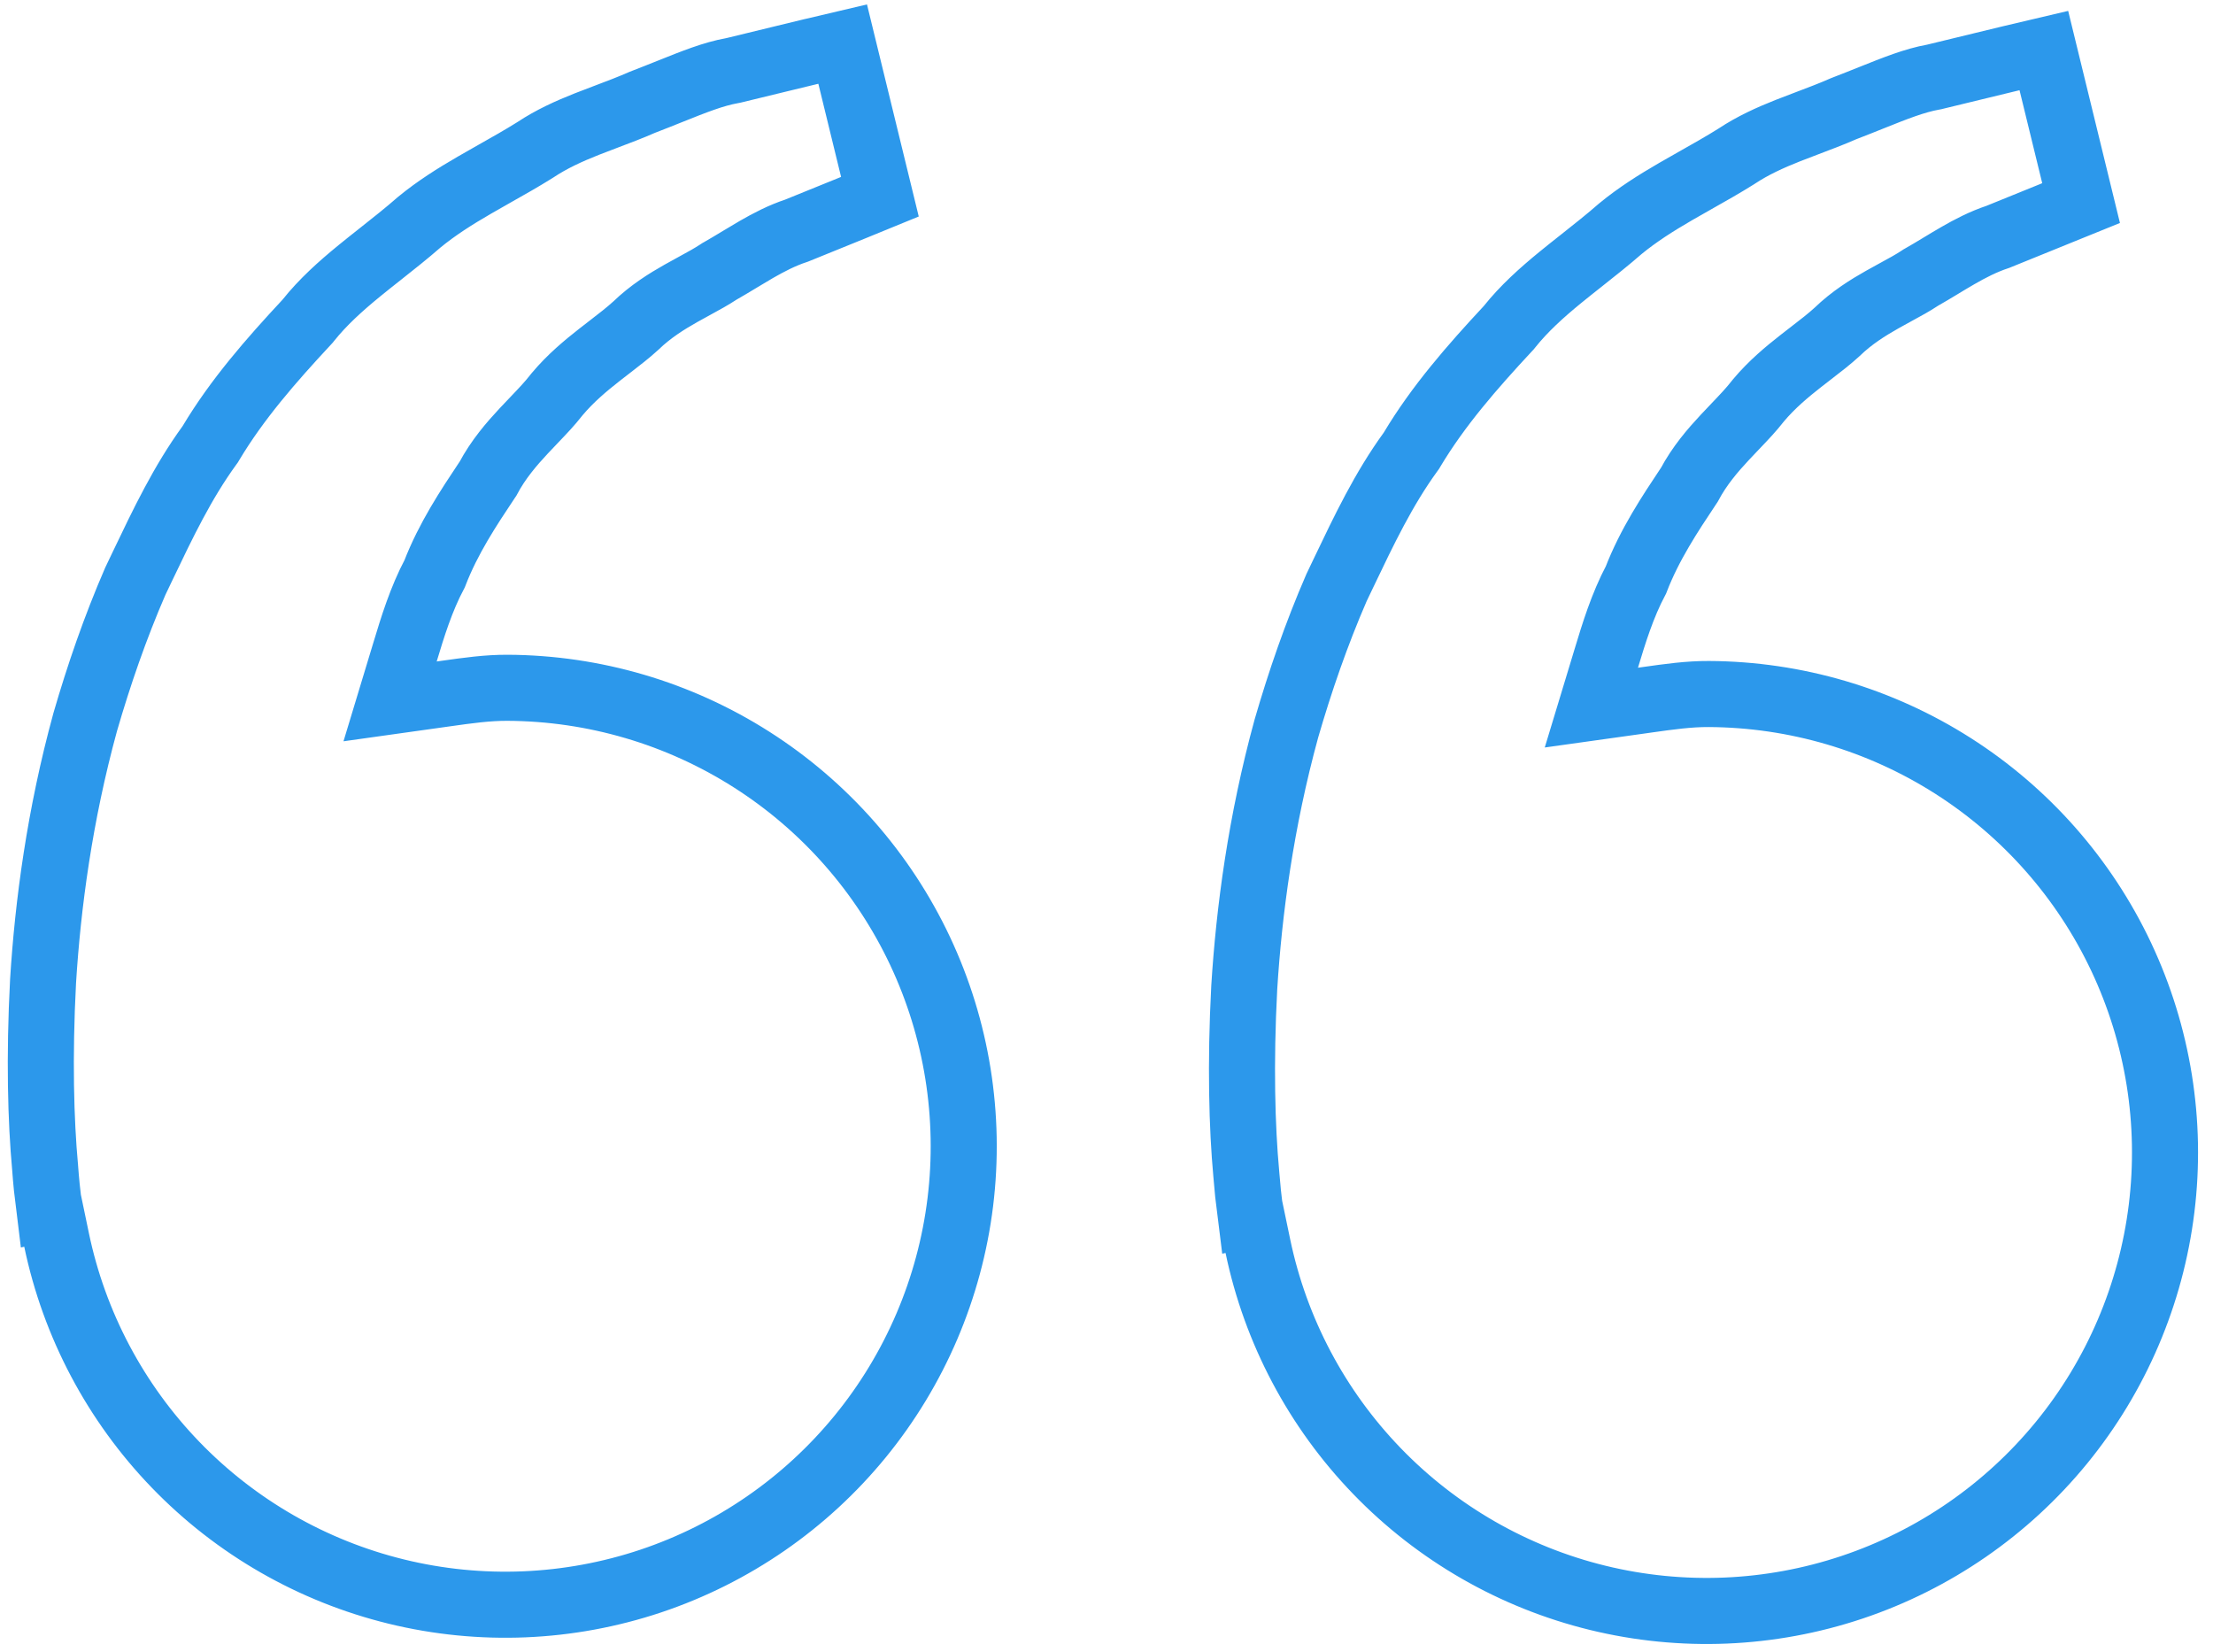 <svg width="134" height="100" viewBox="0 0 134 100" fill="none" xmlns="http://www.w3.org/2000/svg">
<path opacity="1" d="M3.009 73.072L2.97 73.081C2.869 72.284 2.789 71.486 2.731 70.685L2.73 70.666L2.728 70.647C2.475 67.898 2.363 64.05 2.608 59.392C2.897 54.763 3.609 49.373 5.159 43.718C5.978 40.892 6.972 38.002 8.194 35.188C8.338 34.889 8.48 34.591 8.62 34.296C9.88 31.659 11.049 29.212 12.68 26.966L12.732 26.894L12.778 26.817C14.351 24.187 16.397 21.84 18.576 19.501L18.627 19.445L18.674 19.386C19.549 18.292 20.602 17.34 21.775 16.382C22.161 16.066 22.581 15.734 23.014 15.392C23.808 14.765 24.642 14.105 25.384 13.455C26.415 12.607 27.536 11.899 28.727 11.209C29.108 10.987 29.513 10.759 29.926 10.525C30.749 10.061 31.607 9.577 32.388 9.088L32.409 9.074L32.43 9.061C33.397 8.42 34.428 7.951 35.533 7.513C35.88 7.375 36.26 7.232 36.653 7.084C37.4 6.802 38.196 6.502 38.903 6.19C39.5 5.961 40.047 5.741 40.558 5.537C42.032 4.946 43.195 4.48 44.336 4.276L44.4 4.264L44.463 4.249C45.483 3.997 46.385 3.78 47.219 3.579C47.849 3.427 48.441 3.285 49.014 3.144C49.017 3.144 49.019 3.143 49.022 3.142L51.025 2.67L53.28 11.909L51.738 12.54L51.733 12.543L48.233 13.963C47.344 14.255 46.531 14.682 45.805 15.1C45.467 15.295 45.128 15.5 44.803 15.696L44.696 15.761C44.331 15.981 43.98 16.192 43.623 16.395L43.564 16.428L43.508 16.465C43.07 16.753 42.635 16.99 42.117 17.272C41.849 17.418 41.558 17.575 41.234 17.759C40.372 18.246 39.387 18.857 38.499 19.717C38.026 20.148 37.524 20.535 36.944 20.982C36.739 21.14 36.526 21.304 36.3 21.481C35.474 22.128 34.55 22.895 33.742 23.857L33.719 23.884L33.697 23.913C33.291 24.433 32.858 24.887 32.349 25.419C32.147 25.631 31.932 25.855 31.703 26.1C30.977 26.88 30.169 27.813 29.552 28.975C29.528 29.01 29.505 29.045 29.482 29.08C28.381 30.732 27.149 32.582 26.322 34.727C25.489 36.294 24.975 37.99 24.533 39.45L24.527 39.468L23.62 42.464L26.719 42.029C26.816 42.016 26.912 42.002 27.007 41.989C28.343 41.8 29.519 41.635 30.732 41.641L30.732 41.641C35.974 41.666 41.101 43.175 45.52 45.993C49.94 48.811 53.471 52.823 55.706 57.564C57.941 62.306 58.787 67.583 58.148 72.785C57.508 77.987 55.408 82.903 52.092 86.961C48.776 91.02 44.377 94.057 39.407 95.721C34.436 97.384 29.096 97.606 24.005 96.361C18.913 95.116 14.278 92.455 10.636 88.686C6.994 84.916 4.493 80.193 3.424 75.062L3.009 73.072ZM123.758 3.061L126.013 12.297C125.582 12.472 125.07 12.679 124.483 12.915L124.478 12.918L120.973 14.34C120.084 14.633 119.271 15.059 118.545 15.478C118.207 15.672 117.868 15.877 117.543 16.074L117.435 16.139C117.071 16.359 116.72 16.57 116.362 16.772L116.304 16.805L116.247 16.843C115.81 17.131 115.375 17.368 114.856 17.649C114.588 17.795 114.298 17.953 113.974 18.136C113.111 18.623 112.127 19.234 111.239 20.094C110.766 20.526 110.264 20.913 109.683 21.36C109.479 21.517 109.265 21.682 109.04 21.859C108.214 22.506 107.29 23.272 106.482 24.234L106.459 24.262L106.436 24.291C106.031 24.811 105.597 25.264 105.088 25.797C104.886 26.008 104.672 26.232 104.443 26.478C103.716 27.257 102.909 28.19 102.291 29.352C102.268 29.387 102.245 29.422 102.221 29.457C101.121 31.109 99.889 32.959 99.061 35.105C98.229 36.671 97.715 38.368 97.273 39.827L97.267 39.846L96.359 42.841L99.459 42.407C99.556 42.393 99.652 42.379 99.747 42.366C101.083 42.178 102.259 42.012 103.471 42.018L103.472 42.018C108.713 42.044 113.841 43.553 118.26 46.371C122.68 49.189 126.211 53.2 128.446 57.942C130.68 62.683 131.527 67.96 130.887 73.163C130.248 78.365 128.148 83.28 124.832 87.339C121.515 91.398 117.117 94.435 112.147 96.098C107.176 97.762 101.836 97.984 96.744 96.739C91.653 95.494 87.018 92.833 83.376 89.063C79.734 85.294 77.233 80.57 76.164 75.439L75.749 73.449L75.71 73.458C75.608 72.663 75.525 71.865 75.463 71.066L75.462 71.052L75.461 71.038C75.208 68.288 75.096 64.441 75.341 59.782C75.63 55.153 76.342 49.764 77.892 44.108C78.711 41.282 79.705 38.392 80.927 35.579C81.07 35.279 81.213 34.982 81.353 34.687C82.613 32.049 83.782 29.602 85.413 27.356L85.465 27.284L85.51 27.208C87.084 24.578 89.13 22.231 91.308 19.892L91.36 19.836L91.407 19.777C92.282 18.683 93.335 17.731 94.508 16.773C94.894 16.457 95.314 16.125 95.747 15.783C96.541 15.155 97.375 14.495 98.117 13.846C99.148 12.998 100.269 12.29 101.46 11.599C101.841 11.378 102.246 11.149 102.659 10.916C103.482 10.452 104.34 9.968 105.121 9.478L105.142 9.465L105.163 9.451C106.13 8.811 107.161 8.341 108.266 7.904C108.613 7.766 108.992 7.623 109.386 7.474C110.133 7.192 110.929 6.892 111.636 6.58C112.233 6.351 112.78 6.132 113.291 5.927C114.765 5.337 115.928 4.871 117.069 4.667L117.133 4.655L117.196 4.639C118.216 4.387 119.118 4.17 119.952 3.97C120.582 3.818 121.173 3.676 121.746 3.535C121.749 3.534 121.752 3.534 121.755 3.533L123.758 3.061Z" stroke="#2C98EB" stroke-width="4"/>
</svg>

